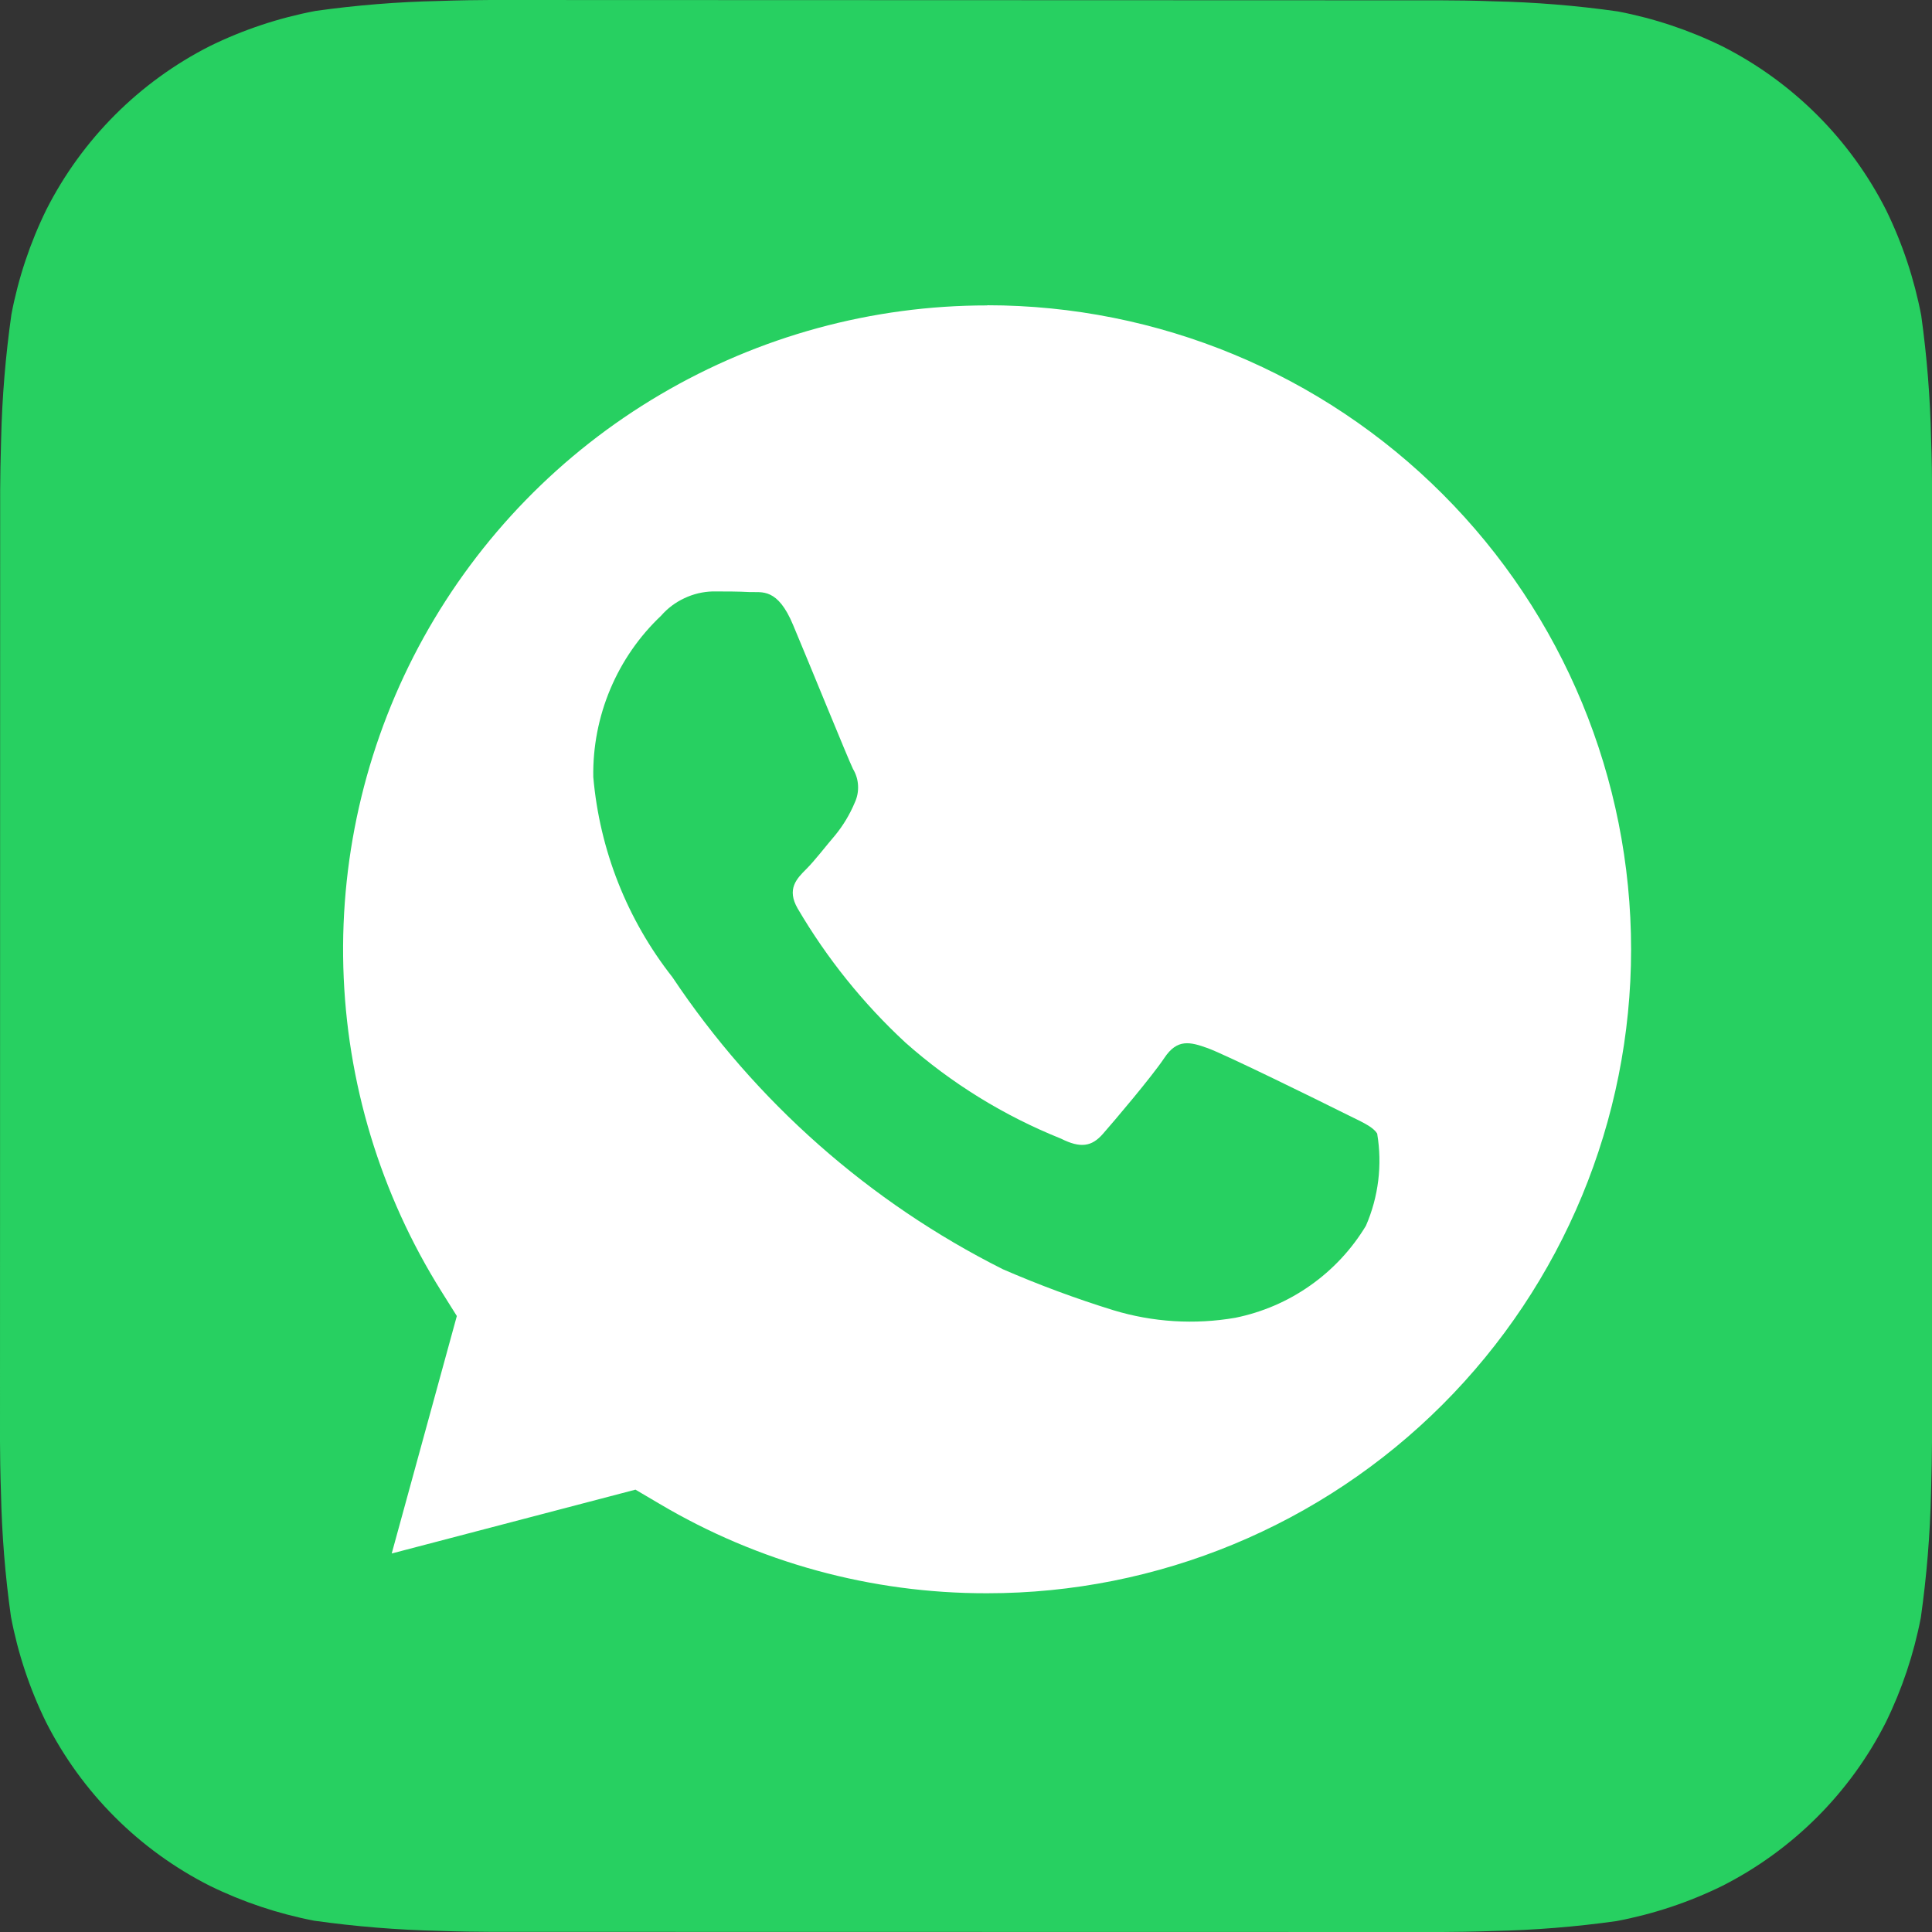 <?xml version="1.0" encoding="UTF-8"?> <svg xmlns="http://www.w3.org/2000/svg" width="24" height="24" viewBox="0 0 24 24" fill="none"><rect x="0" y="0" width="24" height="24" fill="#333333" stroke="none"/><path d="M23.989 5.457C23.978 4.942 23.937 4.428 23.866 3.918C23.779 3.465 23.633 3.025 23.43 2.61C22.986 1.733 22.274 1.021 21.397 0.576C20.985 0.374 20.548 0.228 20.097 0.142C19.584 0.069 19.066 0.027 18.547 0.016C18.327 0.007 18.043 0.004 17.911 0.004L6.093 0C5.961 0 5.676 0.004 5.457 0.012C4.942 0.023 4.428 0.064 3.918 0.136C3.465 0.222 3.025 0.368 2.61 0.571C1.733 1.015 1.021 1.727 0.576 2.604C0.374 3.016 0.228 3.453 0.142 3.904C0.069 4.418 0.026 4.935 0.014 5.454C0.007 5.674 0.002 5.958 0.002 6.09L0 17.909C0 18.041 0.004 18.325 0.012 18.544C0.023 19.059 0.064 19.573 0.136 20.083C0.222 20.537 0.368 20.977 0.571 21.391C1.015 22.268 1.727 22.981 2.604 23.425C3.016 23.627 3.453 23.773 3.904 23.86C4.418 23.932 4.935 23.974 5.454 23.986C5.674 23.994 5.958 23.998 6.09 23.998L17.909 24C18.041 24 18.325 23.996 18.544 23.988C19.059 23.977 19.573 23.936 20.083 23.864C20.537 23.778 20.977 23.632 21.391 23.429C22.268 22.985 22.982 22.273 23.426 21.396C23.628 20.984 23.774 20.547 23.861 20.096C23.934 19.582 23.976 19.065 23.988 18.546C23.995 18.326 24 18.042 24 17.91L24.001 6.093C24.001 5.961 23.998 5.676 23.989 5.457ZM12.001 18.001H10.8C9.372 18.002 9.654 18.085 8.4 17.401H7.2V16.201C6.26 14.569 10.753 20.367 11 18.5C11.247 16.633 17.215 18.732 18.547 17.401C19.879 16.07 9.533 5.645 11.401 5.4C13.268 5.155 13.37 5.058 15.001 6C16.631 6.943 16.681 7.26 17.401 9C18.121 10.741 18.489 11.382 18.001 13.201C17.513 15.02 17.695 15.655 16.201 16.801C14.707 17.947 13.884 18.001 12.001 18.001Z" fill="#27D061"></path><path d="M12.265 3.794C10.835 3.793 9.432 4.176 8.201 4.902C6.969 5.627 5.955 6.67 5.262 7.92C4.57 9.171 4.226 10.584 4.265 12.013C4.304 13.442 4.725 14.834 5.485 16.045L5.675 16.348L4.866 19.298L7.894 18.505L8.186 18.677C9.418 19.409 10.824 19.794 12.257 19.792H12.261C14.383 19.793 16.417 18.95 17.918 17.45C19.418 15.95 20.262 13.915 20.262 11.794C20.262 9.672 19.42 7.637 17.92 6.137C16.42 4.636 14.385 3.793 12.264 3.792L12.265 3.794ZM16.968 15.227C16.791 15.52 16.556 15.772 16.276 15.969C15.997 16.166 15.68 16.302 15.345 16.37C14.84 16.457 14.321 16.425 13.831 16.276C13.365 16.132 12.908 15.962 12.46 15.768C10.8 14.935 9.384 13.684 8.353 12.139C7.79 11.423 7.449 10.559 7.37 9.652C7.364 9.278 7.436 8.906 7.581 8.561C7.726 8.216 7.941 7.905 8.213 7.648C8.293 7.556 8.392 7.482 8.502 7.431C8.612 7.379 8.732 7.35 8.854 7.347C9.013 7.347 9.174 7.347 9.314 7.355C9.463 7.361 9.66 7.298 9.854 7.768C10.056 8.248 10.537 9.432 10.596 9.552C10.634 9.615 10.656 9.687 10.659 9.76C10.663 9.834 10.648 9.907 10.617 9.973C10.556 10.118 10.475 10.253 10.376 10.374C10.255 10.515 10.124 10.688 10.016 10.796C9.895 10.916 9.77 11.045 9.909 11.286C10.271 11.903 10.722 12.465 11.247 12.951C11.818 13.458 12.473 13.861 13.181 14.145C13.422 14.266 13.562 14.245 13.702 14.084C13.843 13.923 14.303 13.382 14.464 13.142C14.624 12.901 14.784 12.942 15.004 13.021C15.224 13.101 16.407 13.683 16.648 13.804C16.888 13.926 17.049 13.984 17.108 14.084C17.173 14.47 17.124 14.868 16.968 15.227Z" fill="white"></path></svg> 